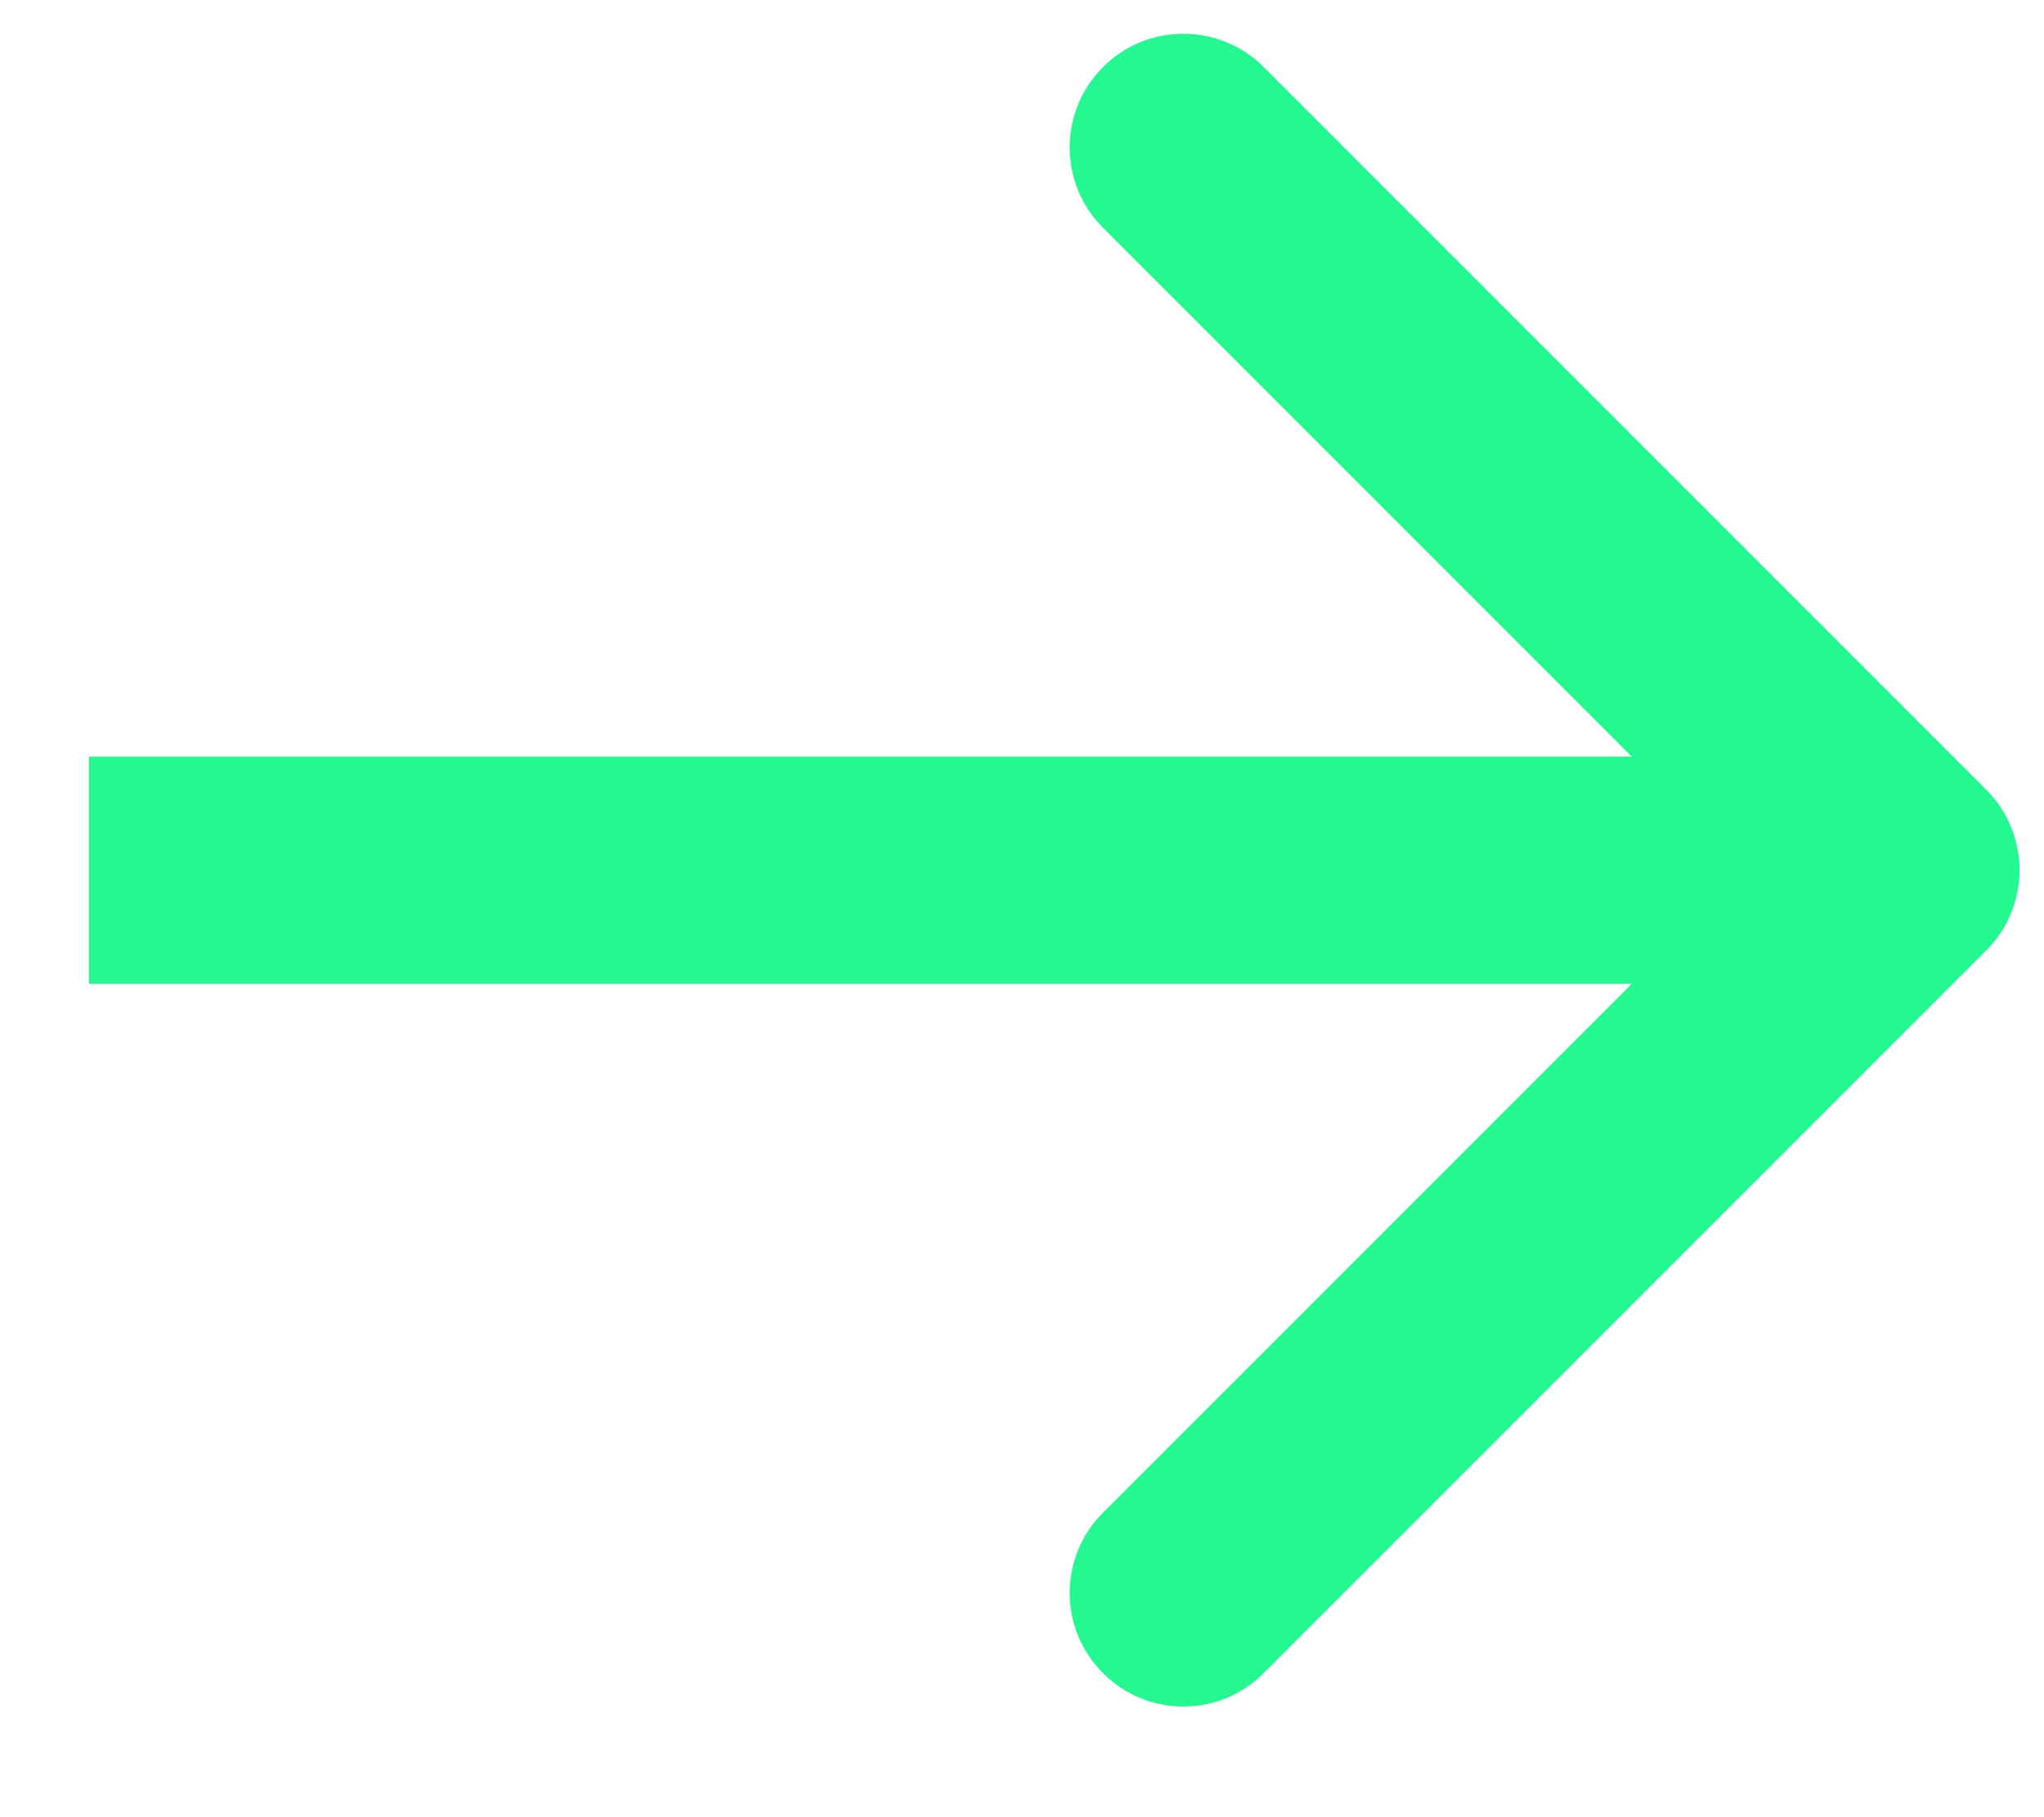 <?xml version="1.0" encoding="UTF-8"?> <svg xmlns="http://www.w3.org/2000/svg" width="9" height="8" viewBox="0 0 9 8" fill="none"> <path d="M8.746 4.184C8.941 3.989 8.941 3.673 8.746 3.477L5.564 0.295C5.369 0.1 5.052 0.1 4.857 0.295C4.661 0.491 4.661 0.807 4.857 1.003L7.685 3.831L4.857 6.659C4.661 6.855 4.661 7.171 4.857 7.366C5.052 7.562 5.369 7.562 5.564 7.366L8.746 4.184ZM0.392 4.331H8.392V3.331H0.392V4.331Z" fill="#23F990"></path> </svg> 